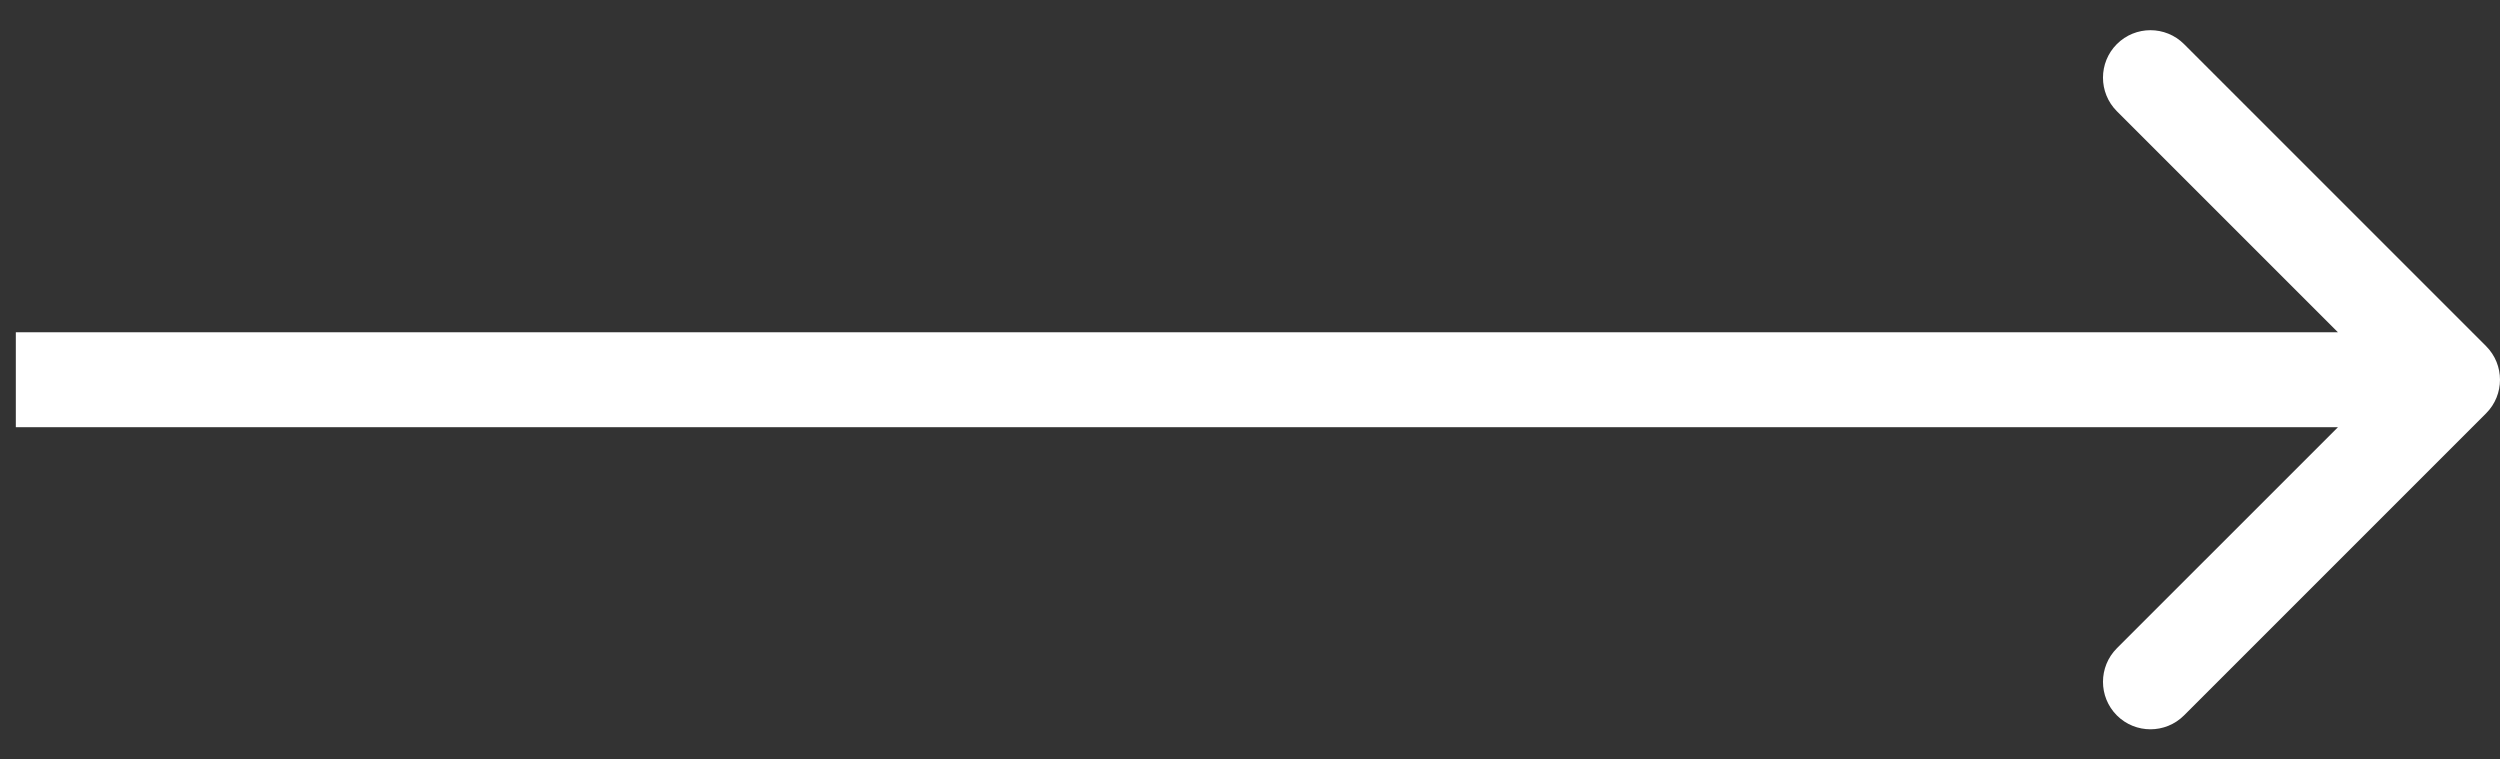 <svg width="79" height="24" viewBox="0 0 79 24" fill="none" xmlns="http://www.w3.org/2000/svg">
<rect x="0" y="0" width="79" height="24" fill="#333333" stroke="none"/>
<path id="Arrow 5" d="M78.561 13.061C79.146 12.475 79.146 11.525 78.561 10.939L69.015 1.393C68.429 0.808 67.479 0.808 66.893 1.393C66.308 1.979 66.308 2.929 66.893 3.515L75.379 12L66.893 20.485C66.308 21.071 66.308 22.021 66.893 22.607C67.479 23.192 68.429 23.192 69.015 22.607L78.561 13.061ZM0.5 13.5L77.5 13.5L77.5 10.5L0.5 10.5L0.5 13.5Z" fill="white"/>
</svg>
